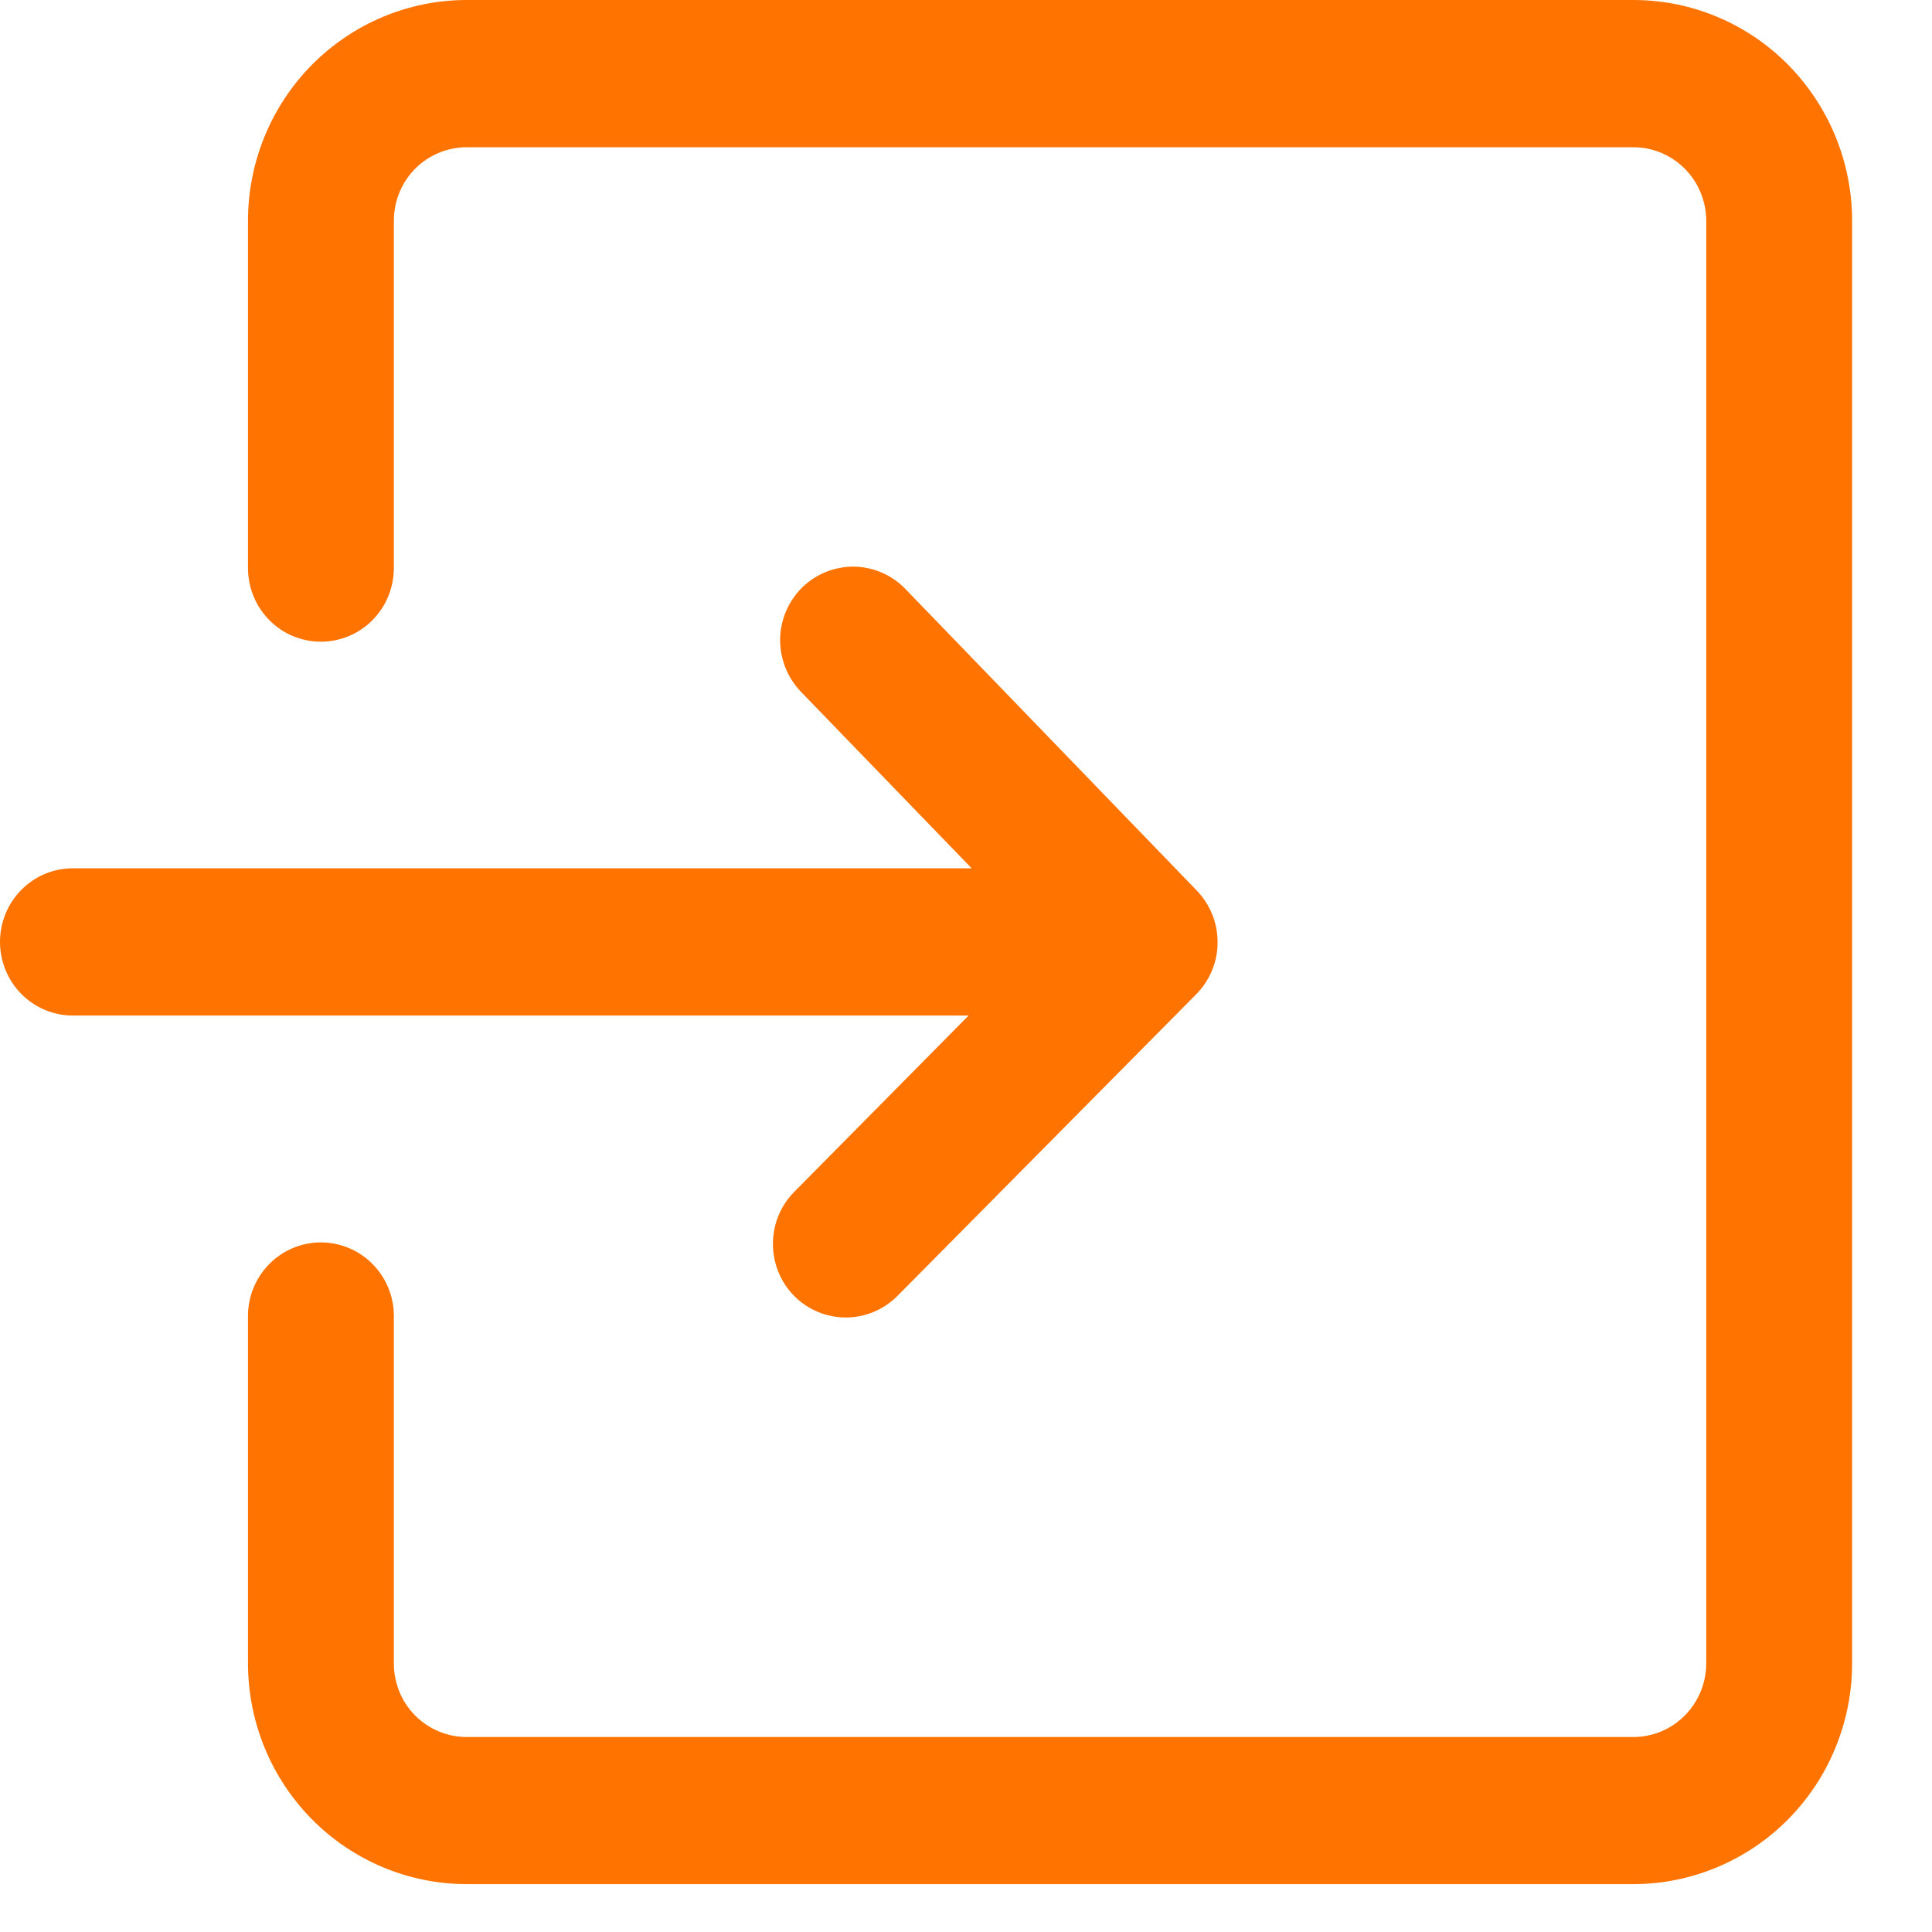 <svg width="14" height="14" viewBox="0 0 14 14" fill="none" xmlns="http://www.w3.org/2000/svg">
<path d="M11.836 0H3.382C2.962 0 2.558 0.169 2.261 0.469C1.964 0.769 1.797 1.176 1.797 1.6V4.116C1.797 4.258 1.853 4.394 1.952 4.494C2.051 4.594 2.185 4.65 2.325 4.65C2.465 4.65 2.6 4.594 2.699 4.494C2.798 4.394 2.854 4.258 2.854 4.116V1.6C2.854 1.459 2.909 1.323 3.008 1.223C3.107 1.123 3.242 1.067 3.382 1.067H11.836C11.976 1.067 12.11 1.123 12.209 1.223C12.308 1.323 12.364 1.459 12.364 1.6V12.054C12.364 12.195 12.308 12.331 12.209 12.431C12.11 12.531 11.976 12.587 11.836 12.587H3.382C3.242 12.587 3.107 12.531 3.008 12.431C2.909 12.331 2.854 12.195 2.854 12.054V9.536C2.854 9.394 2.798 9.259 2.699 9.159C2.6 9.059 2.465 9.003 2.325 9.003C2.185 9.003 2.051 9.059 1.952 9.159C1.853 9.259 1.797 9.394 1.797 9.536V12.053C1.797 12.477 1.964 12.884 2.261 13.184C2.558 13.484 2.962 13.653 3.382 13.653H11.836C12.256 13.653 12.659 13.484 12.957 13.184C13.254 12.884 13.421 12.477 13.421 12.053V1.599C13.421 1.175 13.253 0.768 12.956 0.468C12.659 0.168 12.256 -9.4262e-08 11.836 0Z" fill="#FF7300"/>
<path d="M5.755 8.637C5.656 8.737 5.601 8.872 5.601 9.014C5.601 9.155 5.656 9.291 5.755 9.391C5.854 9.491 5.989 9.547 6.129 9.547C6.269 9.547 6.403 9.491 6.503 9.391L8.669 7.204C8.767 7.105 8.823 6.97 8.823 6.83C8.824 6.69 8.77 6.555 8.673 6.454L6.56 4.267C6.462 4.166 6.328 4.108 6.188 4.106C6.048 4.105 5.913 4.159 5.812 4.258C5.712 4.357 5.655 4.492 5.653 4.633C5.652 4.774 5.706 4.911 5.803 5.012L7.041 6.292H0.528C0.388 6.292 0.254 6.348 0.155 6.448C0.056 6.548 0 6.684 0 6.825C0 6.967 0.056 7.103 0.155 7.203C0.254 7.303 0.388 7.359 0.528 7.359H7.019L5.755 8.637Z" fill="#FF7300"/>
</svg>
